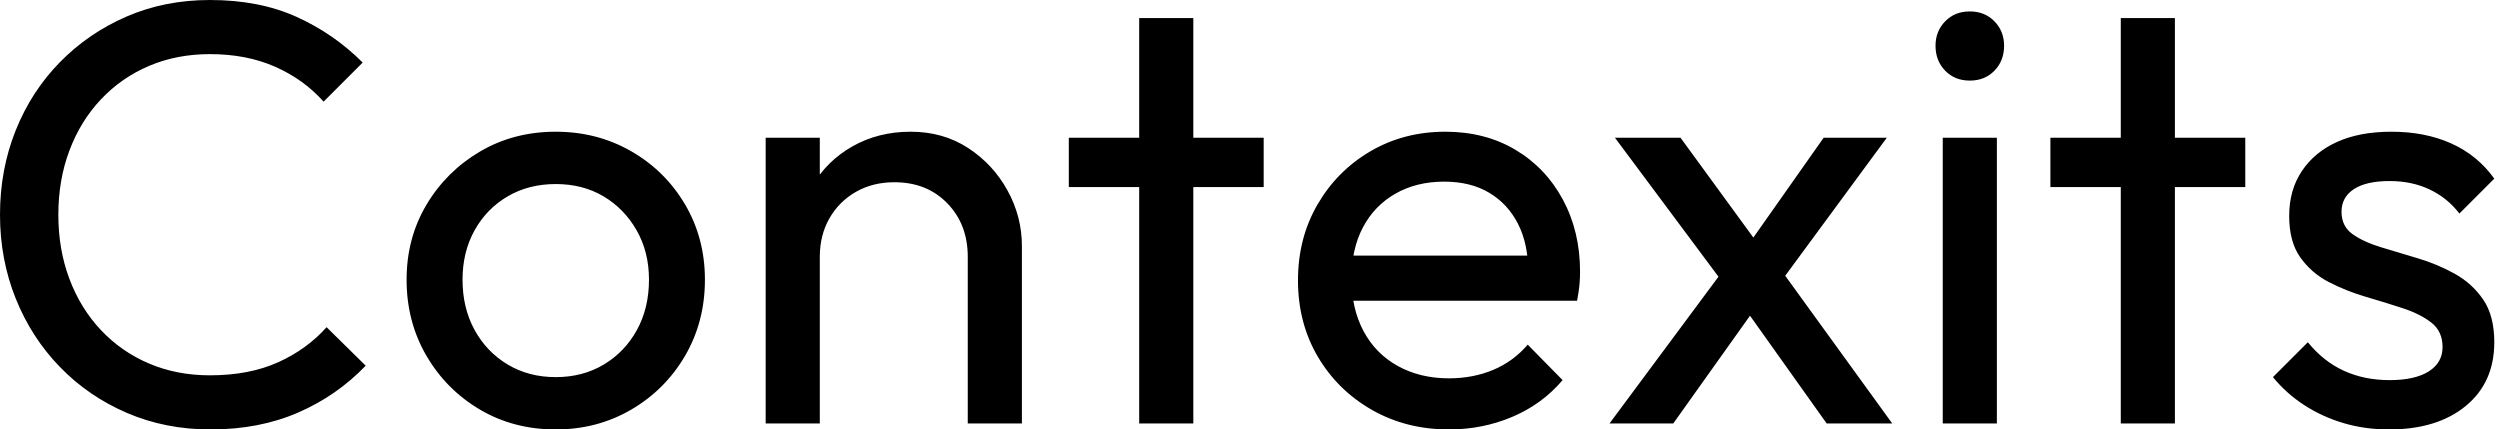 <svg baseProfile="full" height="28" version="1.1" viewBox="0 0 163 28" width="163" xmlns="http://www.w3.org/2000/svg" xmlns:ev="http://www.w3.org/2001/xml-events" xmlns:xlink="http://www.w3.org/1999/xlink"><defs /><g><path d="M15.569 28.0Q12.627 28.0 10.118 26.922Q7.608 25.843 5.745 23.922Q3.882 22.0 2.863 19.451Q1.843 16.902 1.843 14Q1.843 11.059 2.863 8.51Q3.882 5.961 5.745 4.059Q7.608 2.157 10.098 1.078Q12.588 0.0 15.529 0.0Q18.745 0.0 21.176 1.098Q23.608 2.196 25.49 4.078L22.941 6.627Q21.647 5.176 19.784 4.353Q17.922 3.529 15.529 3.529Q13.373 3.529 11.569 4.294Q9.765 5.059 8.431 6.471Q7.098 7.882 6.373 9.804Q5.647 11.725 5.647 14Q5.647 16.275 6.373 18.196Q7.098 20.118 8.431 21.529Q9.765 22.941 11.569 23.706Q13.373 24.471 15.529 24.471Q18.078 24.471 19.961 23.627Q21.843 22.784 23.137 21.333L25.686 23.843Q23.804 25.804 21.275 26.902Q18.745 28.0 15.569 28.0Z M38.078 28.0Q35.333 28.0 33.137 26.706Q30.941 25.412 29.647 23.196Q28.353 20.98 28.353 18.235Q28.353 15.529 29.647 13.353Q30.941 11.176 33.137 9.882Q35.333 8.588 38.078 8.588Q40.784 8.588 43.0 9.863Q45.216 11.137 46.51 13.333Q47.804 15.529 47.804 18.235Q47.804 20.98 46.51 23.196Q45.216 25.412 43.0 26.706Q40.784 28.0 38.078 28.0ZM38.078 24.588Q39.843 24.588 41.216 23.765Q42.588 22.941 43.373 21.51Q44.157 20.078 44.157 18.235Q44.157 16.431 43.353 15.02Q42.549 13.608 41.196 12.804Q39.843 12 38.078 12Q36.314 12 34.941 12.804Q33.569 13.608 32.784 15.02Q32.0 16.431 32.0 18.235Q32.0 20.078 32.784 21.51Q33.569 22.941 34.941 23.765Q36.314 24.588 38.078 24.588Z M64.941 27.608V16.745Q64.941 14.627 63.608 13.255Q62.275 11.882 60.157 11.882Q58.745 11.882 57.647 12.51Q56.549 13.137 55.922 14.235Q55.294 15.333 55.294 16.745L53.843 15.922Q53.843 13.804 54.784 12.157Q55.725 10.51 57.412 9.549Q59.098 8.588 61.216 8.588Q63.333 8.588 64.961 9.647Q66.588 10.706 67.529 12.412Q68.471 14.118 68.471 16.039V27.608ZM51.765 27.608V8.98H55.294V27.608Z M76.118 27.608V1.176H79.647V27.608ZM71.529 12.196V8.98H84.235V12.196Z M96.314 28.0Q93.529 28.0 91.294 26.725Q89.059 25.451 87.765 23.255Q86.471 21.059 86.471 18.275Q86.471 15.529 87.745 13.333Q89.02 11.137 91.196 9.863Q93.373 8.588 96.078 8.588Q98.667 8.588 100.647 9.765Q102.627 10.941 103.745 13.02Q104.863 15.098 104.863 17.725Q104.863 18.118 104.824 18.569Q104.784 19.02 104.667 19.608H88.941V16.667H102.784L101.49 17.804Q101.49 15.922 100.824 14.608Q100.157 13.294 98.941 12.569Q97.725 11.843 96.0 11.843Q94.196 11.843 92.824 12.627Q91.451 13.412 90.706 14.824Q89.961 16.235 89.961 18.157Q89.961 20.118 90.745 21.588Q91.529 23.059 92.98 23.863Q94.431 24.667 96.314 24.667Q97.882 24.667 99.196 24.118Q100.51 23.569 101.451 22.471L103.725 24.784Q102.392 26.353 100.451 27.176Q98.51 28.0 96.314 28.0Z M120.941 27.608 115.137 19.451 114.471 18.824 107.137 8.98H111.412L116.706 16.235L117.373 16.784L125.216 27.608ZM106.784 27.608 114.471 17.255 116.471 19.843 110.941 27.608ZM117.647 18.784 115.608 16.275 120.745 8.98H124.863Z M128.51 27.608V8.98H132.039V27.608ZM130.275 5.255Q129.294 5.255 128.667 4.608Q128.039 3.961 128.039 2.98Q128.039 2.039 128.667 1.392Q129.294 0.745 130.275 0.745Q131.255 0.745 131.882 1.392Q132.51 2.039 132.51 2.98Q132.51 3.961 131.882 4.608Q131.255 5.255 130.275 5.255Z M140.118 27.608V1.176H143.647V27.608ZM135.529 12.196V8.98H148.235V12.196Z M157.608 28.0Q156.039 28.0 154.647 27.588Q153.255 27.176 152.078 26.412Q150.902 25.647 150.039 24.588L152.314 22.314Q153.333 23.569 154.667 24.176Q156.0 24.784 157.647 24.784Q159.294 24.784 160.196 24.216Q161.098 23.647 161.098 22.627Q161.098 21.608 160.373 21.039Q159.647 20.471 158.51 20.098Q157.373 19.725 156.098 19.353Q154.824 18.98 153.686 18.392Q152.549 17.804 151.824 16.784Q151.098 15.765 151.098 14.078Q151.098 12.392 151.922 11.157Q152.745 9.922 154.216 9.255Q155.686 8.588 157.765 8.588Q159.961 8.588 161.667 9.353Q163.373 10.118 164.471 11.647L162.196 13.922Q161.412 12.902 160.255 12.353Q159.098 11.804 157.647 11.804Q156.118 11.804 155.314 12.333Q154.51 12.863 154.51 13.804Q154.51 14.745 155.216 15.255Q155.922 15.765 157.078 16.118Q158.235 16.471 159.49 16.843Q160.745 17.216 161.882 17.843Q163.02 18.471 163.745 19.529Q164.471 20.588 164.471 22.314Q164.471 24.941 162.608 26.471Q160.745 28.0 157.608 28.0Z " fill="rgb(0,0,0)" transform="translate(-1.843, 0)" /></g></svg>